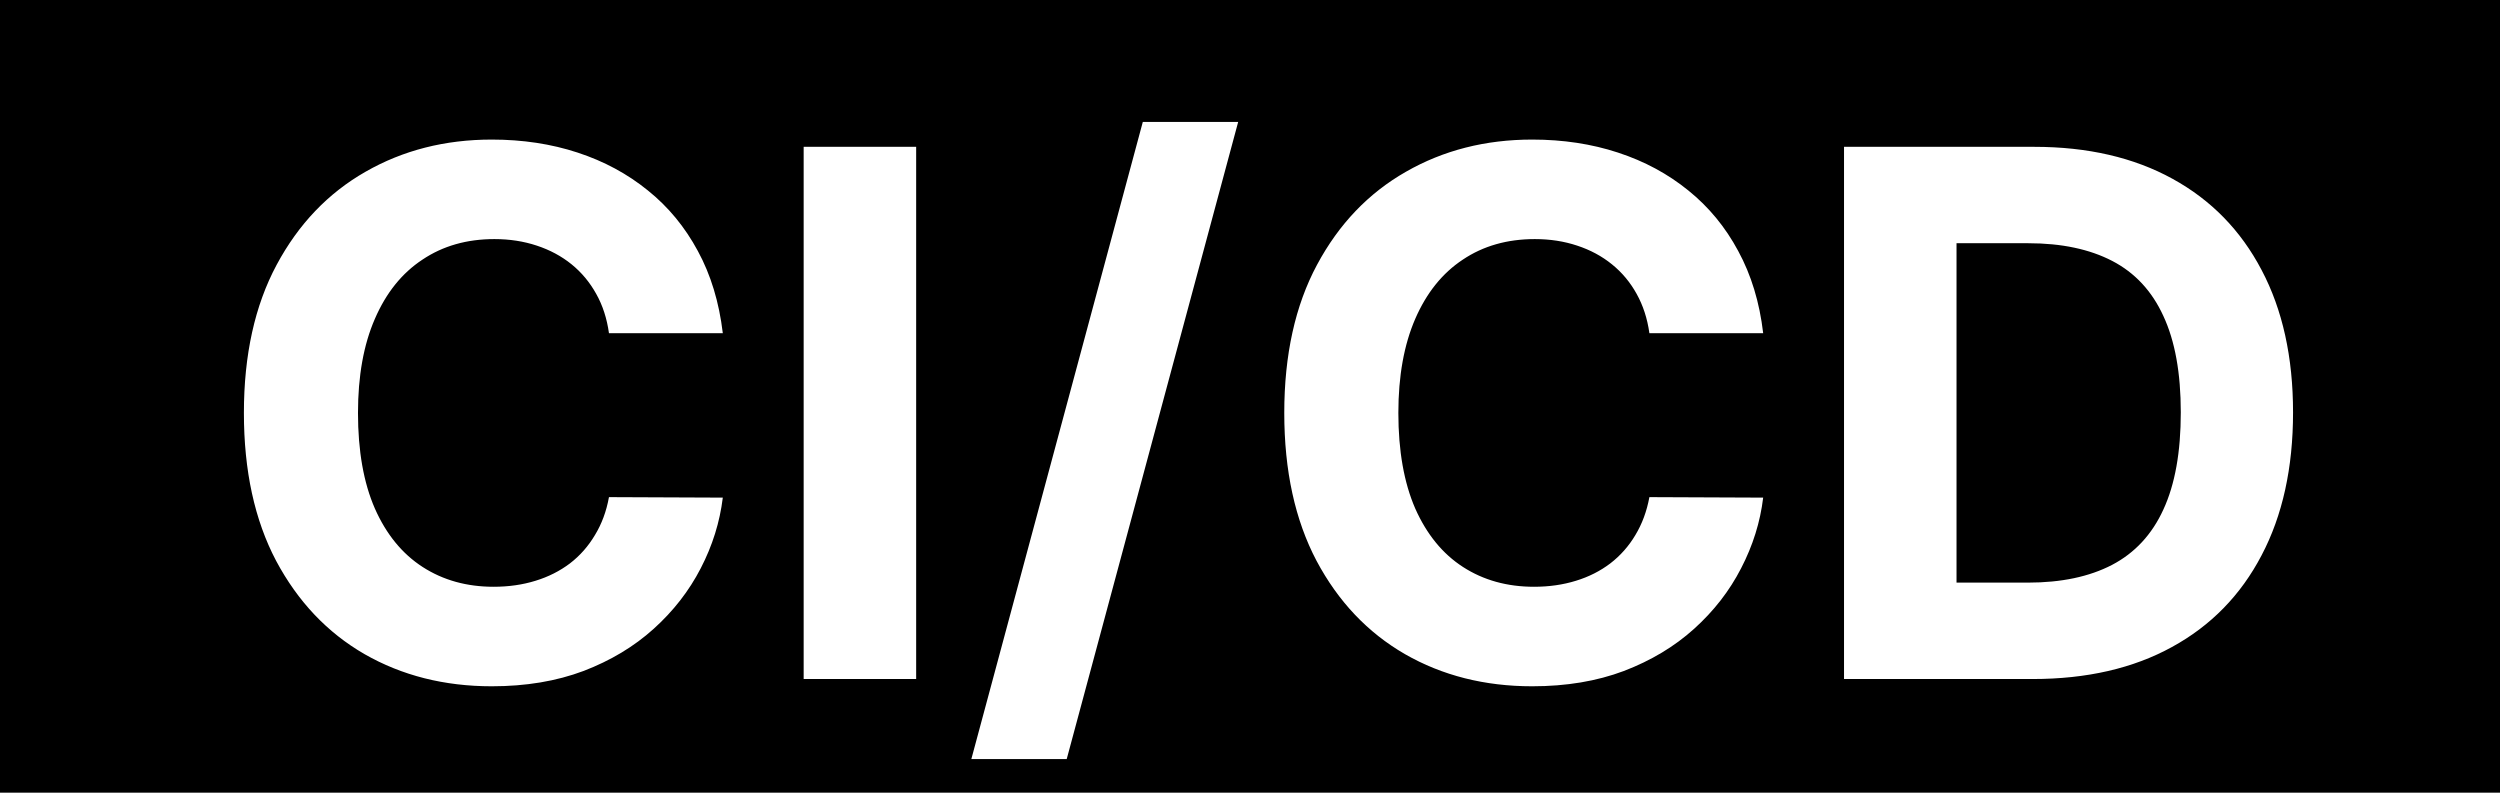 <svg width="41" height="13" viewBox="0 0 41 13" fill="none" xmlns="http://www.w3.org/2000/svg">
<g clip-path="url(#clip0_13298_2547)">
<path fill-rule="evenodd" clip-rule="evenodd" d="M41 0H0V13H41V0ZM20.306 2L17.494 12.449H15.93L18.742 2H20.306ZM27.05 5.464H28.916C28.857 4.958 28.72 4.509 28.507 4.117C28.297 3.725 28.024 3.394 27.689 3.124C27.354 2.852 26.969 2.644 26.534 2.502C26.102 2.36 25.634 2.289 25.128 2.289C24.361 2.289 23.671 2.465 23.057 2.817C22.443 3.167 21.957 3.675 21.599 4.343C21.241 5.011 21.062 5.82 21.062 6.772C21.062 7.721 21.239 8.529 21.591 9.197C21.946 9.864 22.429 10.374 23.04 10.727C23.653 11.079 24.349 11.255 25.128 11.255C25.688 11.255 26.189 11.171 26.632 11.004C27.078 10.833 27.462 10.603 27.783 10.313C28.107 10.021 28.364 9.69 28.554 9.32C28.747 8.948 28.868 8.562 28.916 8.161L27.05 8.153C27.007 8.386 26.93 8.593 26.82 8.775C26.712 8.957 26.575 9.112 26.41 9.239C26.246 9.364 26.057 9.46 25.844 9.525C25.634 9.59 25.405 9.623 25.158 9.623C24.717 9.623 24.329 9.515 23.994 9.299C23.659 9.083 23.398 8.763 23.21 8.34C23.026 7.917 22.933 7.394 22.933 6.772C22.933 6.167 23.026 5.653 23.21 5.229C23.395 4.803 23.655 4.479 23.99 4.258C24.325 4.033 24.719 3.921 25.171 3.921C25.421 3.921 25.652 3.957 25.865 4.028C26.081 4.099 26.271 4.201 26.436 4.335C26.601 4.468 26.736 4.63 26.841 4.82C26.946 5.008 27.016 5.222 27.05 5.464ZM30.242 11.136H33.336C34.222 11.136 34.984 10.961 35.62 10.611C36.259 10.262 36.749 9.76 37.09 9.107C37.434 8.454 37.606 7.672 37.606 6.763C37.606 5.857 37.434 5.079 37.09 4.428C36.749 3.778 36.262 3.279 35.629 2.932C34.995 2.583 34.239 2.408 33.361 2.408H30.242V11.136ZM33.259 9.555H32.087V3.989H33.264C33.809 3.989 34.268 4.086 34.64 4.279C35.012 4.472 35.292 4.773 35.479 5.182C35.67 5.591 35.765 6.118 35.765 6.763C35.765 7.414 35.67 7.945 35.479 8.357C35.292 8.766 35.011 9.069 34.636 9.265C34.264 9.458 33.805 9.555 33.259 9.555ZM15.025 11.136V2.408H13.18V11.136H15.025ZM11.854 5.464H9.987C9.953 5.222 9.884 5.008 9.778 4.82C9.673 4.63 9.538 4.468 9.374 4.335C9.209 4.201 9.018 4.099 8.803 4.028C8.589 3.957 8.358 3.921 8.108 3.921C7.656 3.921 7.263 4.033 6.928 4.258C6.592 4.479 6.332 4.803 6.148 5.229C5.963 5.653 5.871 6.167 5.871 6.772C5.871 7.394 5.963 7.917 6.148 8.34C6.335 8.763 6.597 9.083 6.932 9.299C7.267 9.515 7.655 9.623 8.095 9.623C8.342 9.623 8.571 9.59 8.781 9.525C8.994 9.46 9.183 9.364 9.348 9.239C9.513 9.112 9.649 8.957 9.757 8.775C9.868 8.593 9.945 8.386 9.987 8.153L11.854 8.161C11.805 8.562 11.685 8.948 11.492 9.32C11.301 9.69 11.044 10.021 10.72 10.313C10.399 10.603 10.016 10.833 9.57 11.004C9.126 11.171 8.625 11.255 8.065 11.255C7.287 11.255 6.591 11.079 5.977 10.727C5.366 10.374 4.884 9.864 4.528 9.197C4.176 8.529 4 7.721 4 6.772C4 5.82 4.179 5.011 4.537 4.343C4.895 3.675 5.381 3.167 5.994 2.817C6.608 2.465 7.298 2.289 8.065 2.289C8.571 2.289 9.04 2.36 9.472 2.502C9.906 2.644 10.291 2.852 10.626 3.124C10.962 3.394 11.234 3.725 11.445 4.117C11.658 4.509 11.794 4.958 11.854 5.464Z" fill="black"/>
</g>
<defs>
<clipPath id="clip0_13298_2547">
<rect width="41" height="13" fill="white"/>
</clipPath>
</defs>
</svg>
